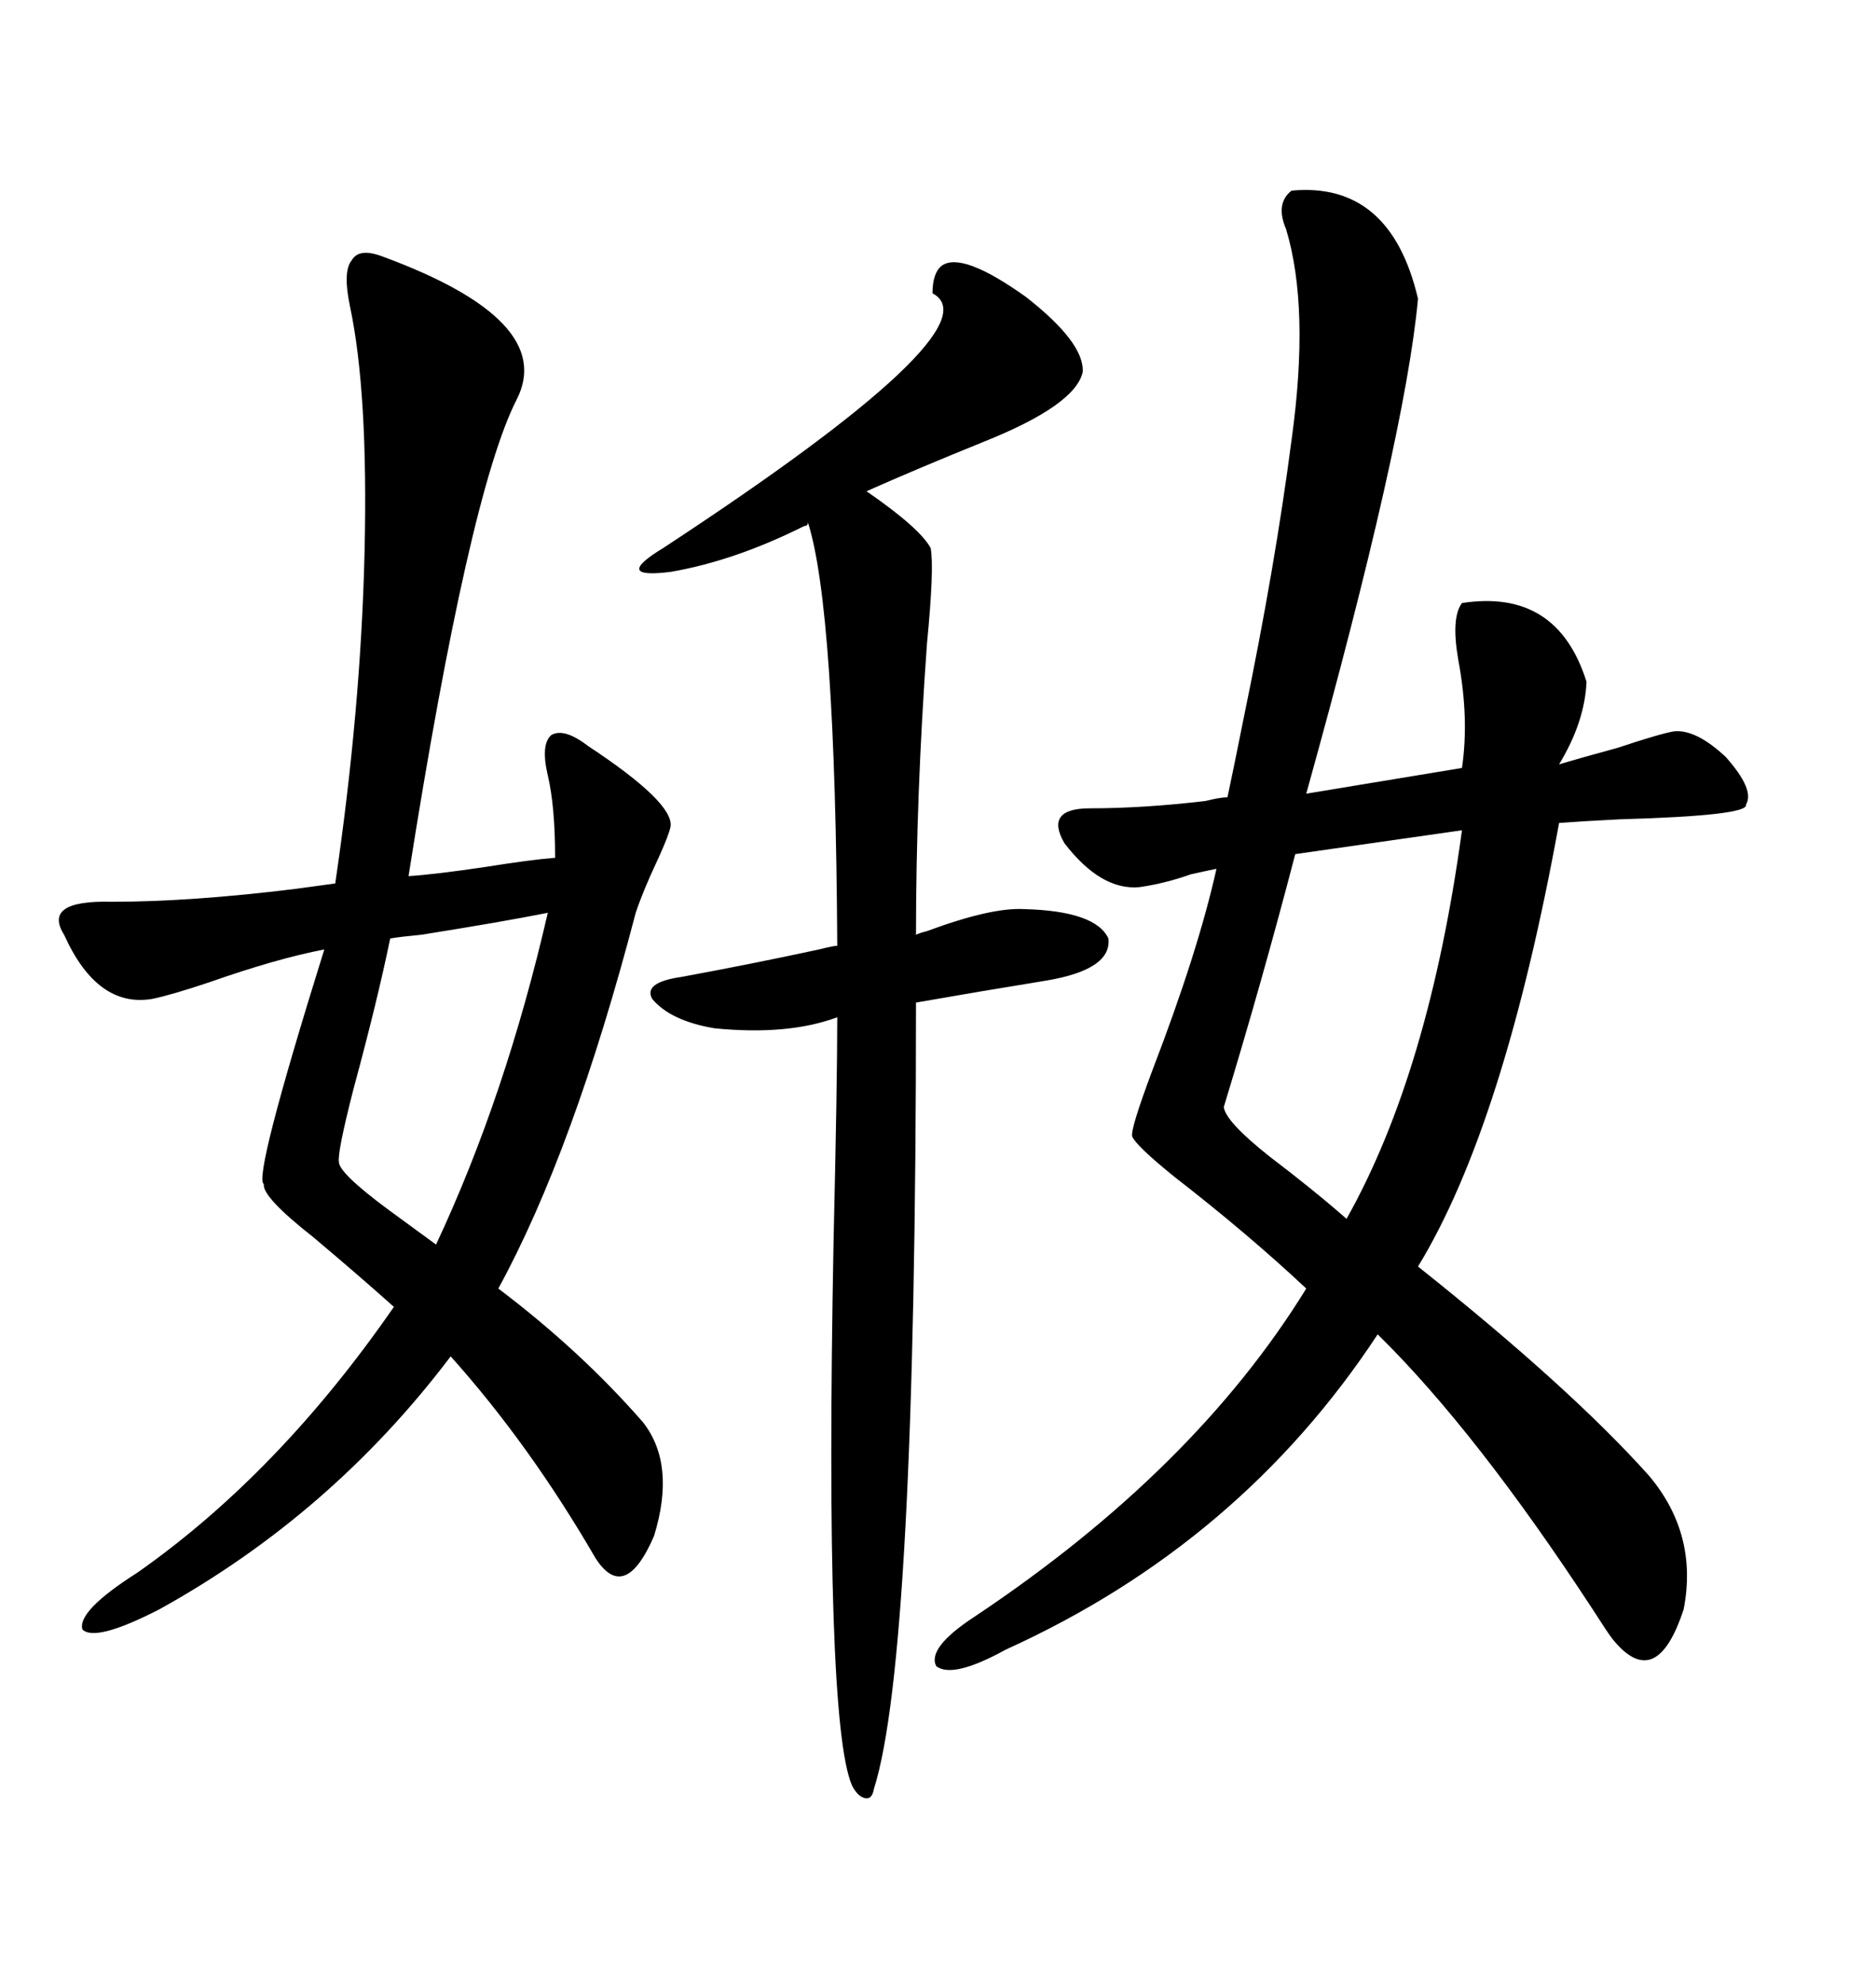 <svg xmlns="http://www.w3.org/2000/svg" xmlns:xlink="http://www.w3.org/1999/xlink" width="300" height="317.285"><path d="M206.54 30.47L206.54 30.47Q222.36 29.00 226.76 47.75L226.76 47.75Q224.71 70.02 208.89 126.86L208.89 126.86L233.79 122.75Q234.96 114.84 233.20 105.47L233.20 105.47Q232.03 98.73 233.79 96.39L233.79 96.39Q249.02 94.04 253.71 108.98L253.71 108.98Q253.42 115.43 249.32 122.17L249.32 122.17Q252.25 121.29 258.69 119.53L258.69 119.53Q265.72 117.19 267.77 116.89L267.77 116.89Q271.29 116.60 275.98 121.00L275.98 121.00Q280.66 126.27 279.20 128.61L279.20 128.61Q279.79 130.37 258.98 130.96L258.98 130.96Q253.13 131.25 249.32 131.54L249.32 131.54Q240.53 179.88 226.76 202.44L226.76 202.44Q251.07 221.78 263.67 235.84L263.67 235.84Q271.58 245.21 269.24 257.23L269.24 257.23Q264.84 270.70 257.81 261.91L257.81 261.91Q256.93 260.74 254.88 257.52L254.88 257.52Q236.13 228.81 220.31 213.28L220.31 213.28Q198.34 246.68 160.84 263.67L160.84 263.67Q152.34 268.36 149.71 266.31L149.71 266.31Q148.24 263.38 155.86 258.40L155.86 258.40Q191.02 234.96 208.89 205.96L208.89 205.96Q199.51 197.17 187.79 188.09L187.79 188.09Q181.64 183.11 181.05 181.64L181.05 181.64Q180.76 180.47 184.28 171.09L184.28 171.09Q191.60 152.05 194.53 138.87L194.53 138.87Q193.07 139.16 190.43 139.75L190.43 139.75Q186.33 141.21 182.23 141.80L182.23 141.80Q176.07 142.38 170.21 134.77L170.21 134.77Q166.99 129.20 174.32 129.20L174.32 129.20Q182.81 129.20 192.77 128.03L192.77 128.03Q195.12 127.44 196.29 127.44L196.29 127.44Q197.17 123.34 198.93 114.55L198.93 114.55Q203.91 90.53 206.54 70.31L206.54 70.31Q209.47 49.22 205.66 36.62L205.66 36.62Q203.91 32.52 206.54 30.47ZM61.23 41.02L61.23 41.02Q89.06 51.27 82.62 63.87L82.62 63.87Q75 78.81 65.33 140.04L65.33 140.04Q69.73 139.75 77.64 138.57L77.64 138.57Q84.96 137.40 88.77 137.11L88.77 137.11Q88.77 128.91 87.60 123.93L87.60 123.93Q86.43 118.95 88.18 117.48L88.18 117.48Q90.23 116.31 94.04 119.24L94.04 119.24Q107.81 128.32 107.23 132.13L107.23 132.13Q106.93 133.59 105.18 137.40L105.18 137.40Q102.83 142.38 101.66 145.90L101.66 145.90Q91.70 183.98 79.69 205.96L79.69 205.96Q92.87 215.92 102.83 227.34L102.83 227.34Q108.11 234.08 104.59 245.51L104.59 245.51Q99.90 256.35 95.21 249.02L95.21 249.02Q84.67 230.86 72.07 216.80L72.07 216.80Q53.03 241.99 25.49 257.23L25.49 257.23Q15.23 262.50 13.18 260.45L13.18 260.45Q12.30 257.52 21.97 251.37L21.97 251.37Q44.53 235.55 62.99 208.89L62.99 208.89Q57.42 203.91 50.10 197.75L50.10 197.75Q41.89 191.31 42.19 189.26L42.19 189.26Q40.43 188.38 51.86 151.76L51.86 151.76Q44.24 153.22 33.40 157.03L33.40 157.03Q27.25 159.08 24.32 159.67L24.32 159.67Q15.53 161.13 10.25 149.41L10.25 149.41Q6.74 143.85 17.87 144.14L17.87 144.14Q30.47 144.14 47.17 142.09L47.17 142.09Q51.56 141.50 53.61 141.21L53.61 141.21Q57.71 113.38 58.30 88.18L58.30 88.18Q58.89 62.70 55.96 48.93L55.96 48.93Q54.79 43.36 56.25 41.60L56.25 41.60Q57.42 39.55 61.23 41.02ZM150.59 42.48L150.59 42.48Q153.81 40.14 164.06 47.46L164.06 47.46Q173.44 54.79 173.14 59.47L173.14 59.47Q171.97 64.75 157.32 70.61L157.32 70.61Q146.48 75 138.57 78.52L138.57 78.52Q147.07 84.38 148.83 87.60L148.83 87.60Q149.41 90.82 148.24 102.83L148.24 102.83Q146.48 127.15 146.48 149.41L146.48 149.41Q147.07 149.12 148.24 148.83L148.24 148.83Q158.50 145.02 163.77 145.31L163.77 145.31Q175.20 145.61 177.25 150L177.25 150Q177.83 154.98 167.29 156.74L167.29 156.74Q156.45 158.50 146.48 160.25L146.48 160.25Q146.48 264.84 139.75 285.94L139.75 285.94Q139.45 287.70 138.28 287.40L138.28 287.40Q137.11 287.11 136.23 285.35L136.23 285.35Q131.84 275.10 133.30 198.34L133.30 198.34Q133.89 173.14 133.89 162.60L133.89 162.60Q125.98 165.53 114.26 164.36L114.26 164.36Q107.23 163.18 104.30 159.67L104.30 159.67Q102.83 157.03 108.98 156.15L108.98 156.15Q120.12 154.10 130.96 151.76L130.96 151.76Q133.30 151.17 133.89 151.17L133.89 151.17Q133.59 97.27 129.20 83.50L129.20 83.50Q129.20 84.08 128.61 84.08L128.61 84.08Q117.48 89.65 107.23 91.41L107.23 91.41Q97.85 92.58 106.05 87.60L106.05 87.60Q159.67 52.44 149.12 46.88L149.12 46.88Q149.12 43.65 150.59 42.48ZM233.79 132.71L233.79 132.71L207.13 136.52Q201.86 156.74 195.70 176.95L195.70 176.95Q196.00 179.30 203.03 184.86L203.03 184.86Q210.35 190.43 215.33 194.82L215.33 194.82Q228.52 171.39 233.79 132.71ZM87.60 145.90L87.60 145.90Q80.27 147.36 67.38 149.41L67.38 149.41Q64.16 149.71 62.40 150L62.40 150Q60.35 159.96 56.54 174.02L56.54 174.02Q53.91 184.28 54.20 185.74L54.20 185.74Q54.20 187.50 62.11 193.36L62.11 193.36Q66.50 196.58 69.73 198.93L69.73 198.93Q80.86 175.20 87.60 145.90Z"/></svg>
